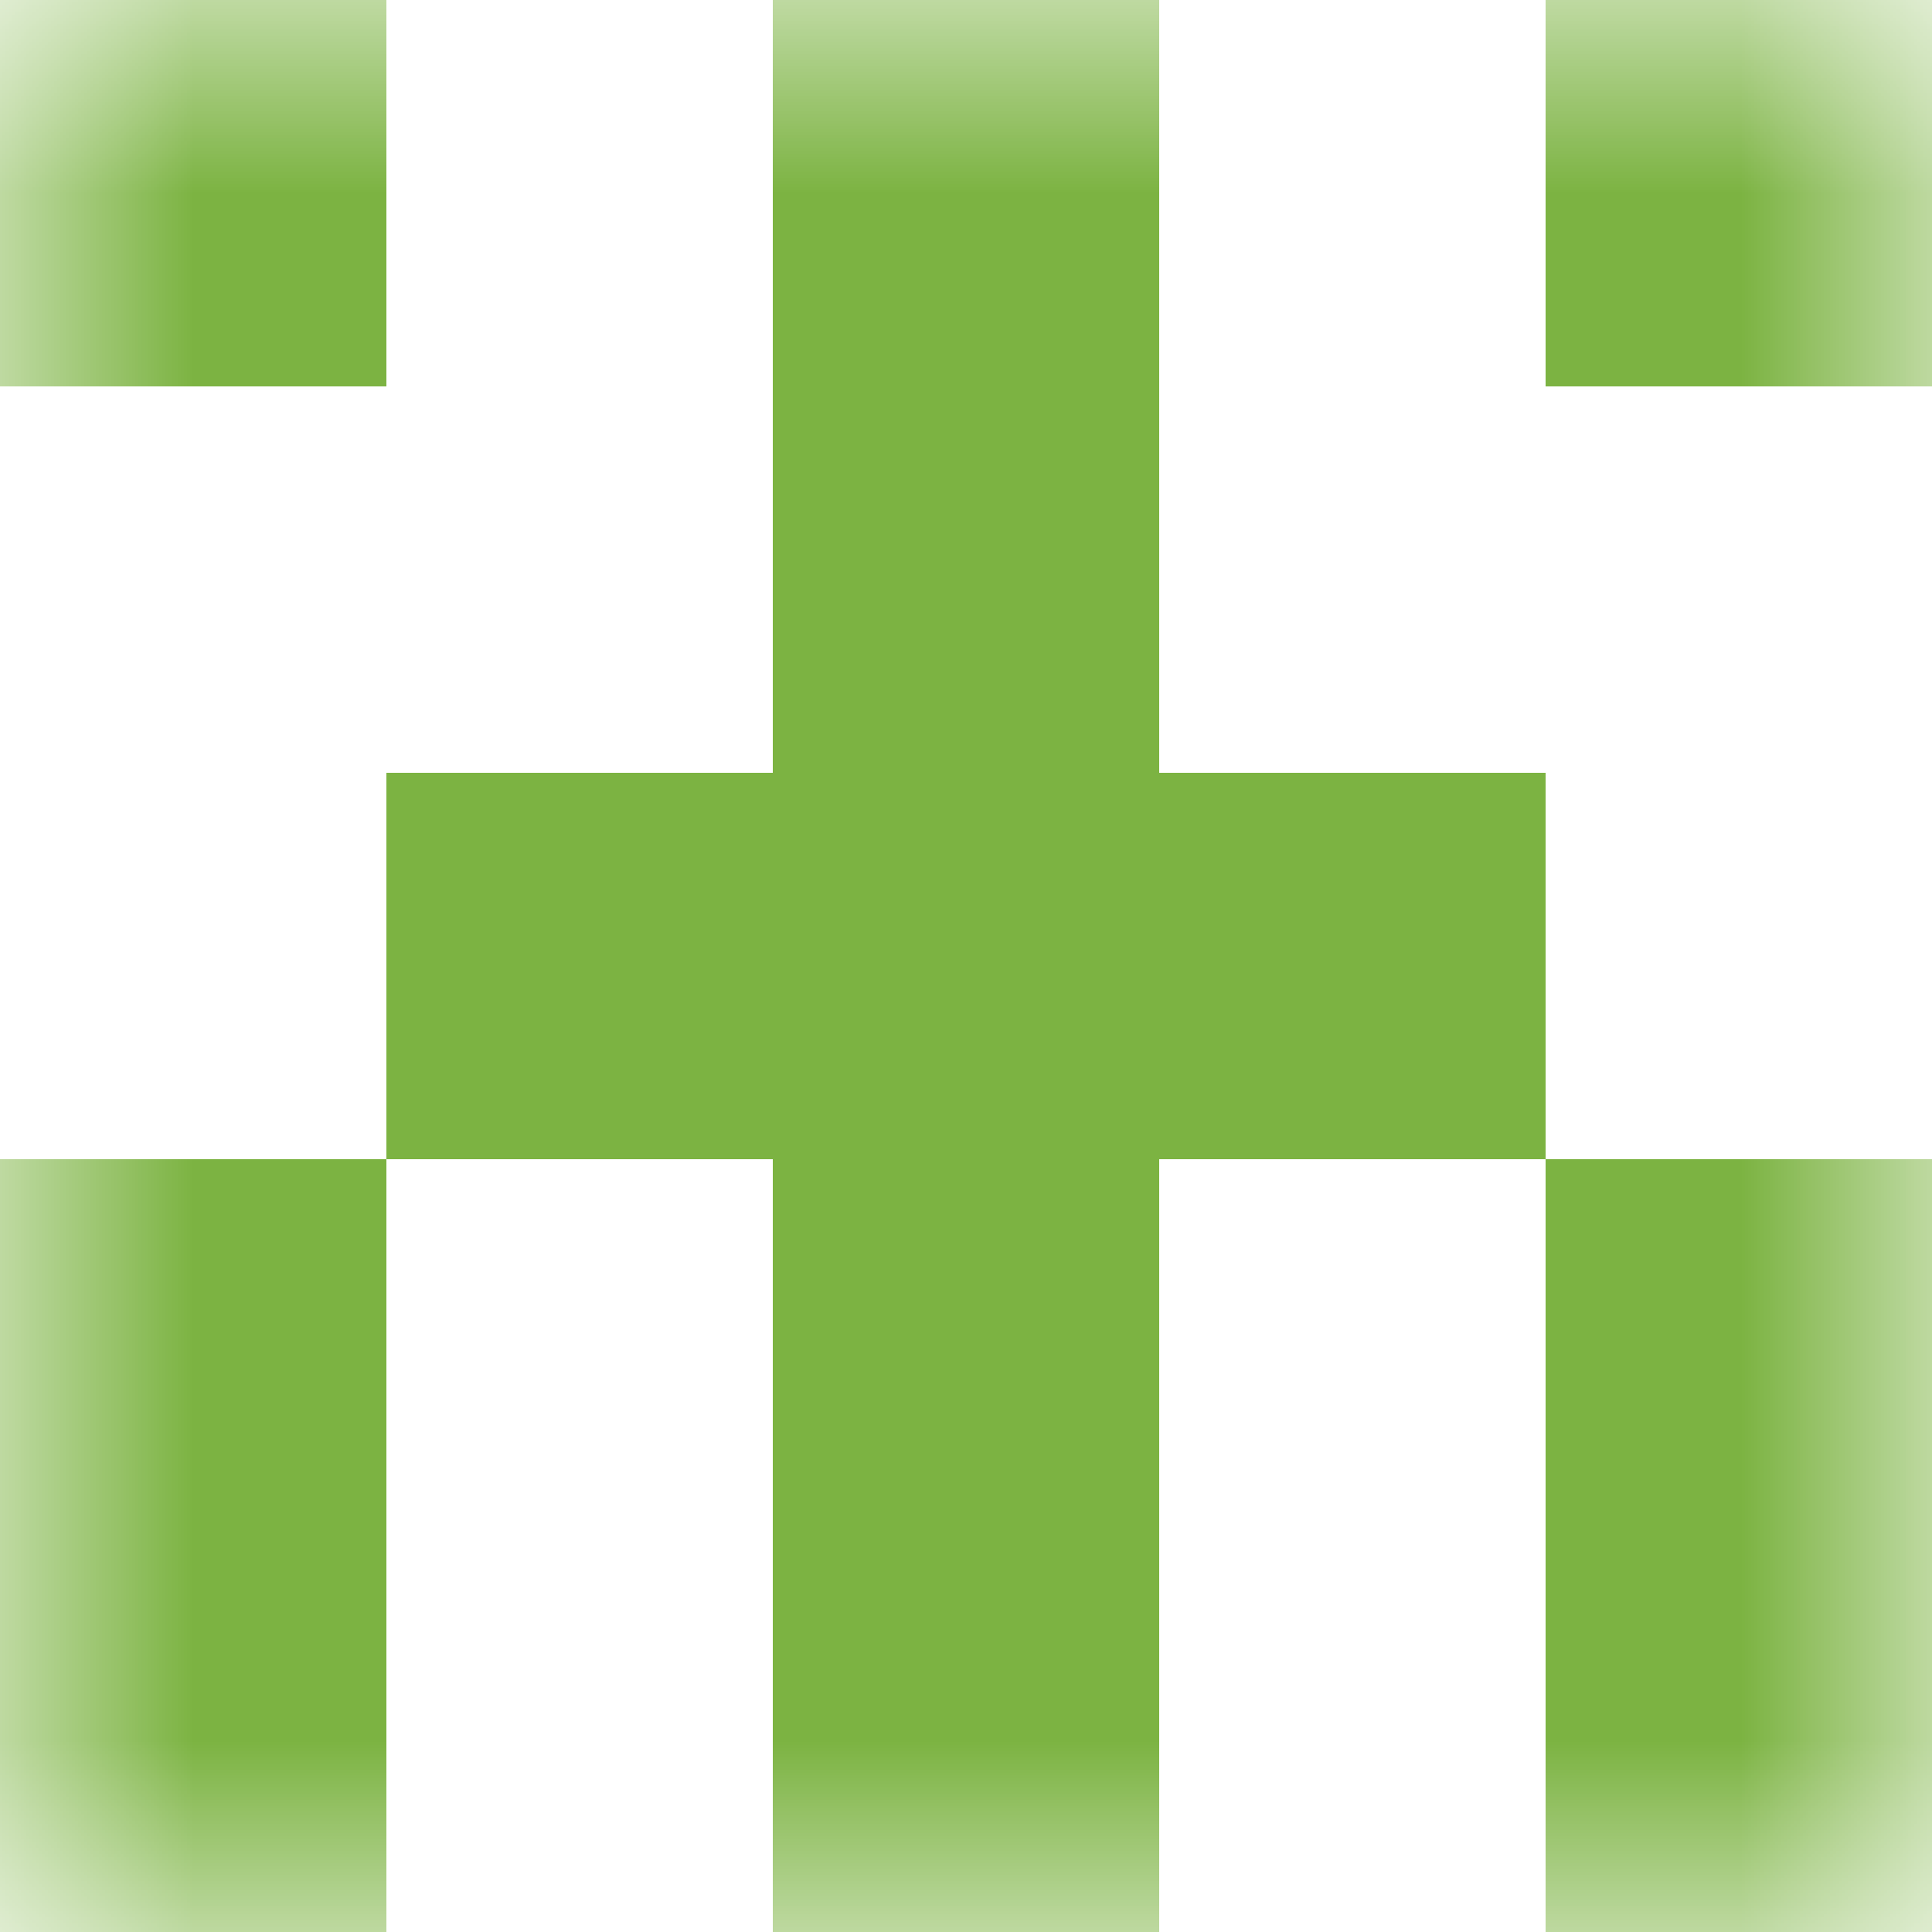 <svg xmlns="http://www.w3.org/2000/svg" viewBox="0 0 5 5" fill="none" shape-rendering="crispEdges"><mask id="viewboxMask"><rect width="5" height="5" rx="0" ry="0" x="0" y="0" fill="#fff" /></mask><g mask="url(#viewboxMask)"><path d="M0 0h1v1H0V0ZM4 0h1v1H4V0ZM3 0H2v1h1V0Z" fill="#7cb342"/><path fill="#7cb342" d="M2 1h1v1H2z"/><path fill="#7cb342" d="M1 2h3v1H1z"/><path d="M0 3h1v1H0V3ZM4 3h1v1H4V3ZM3 3H2v1h1V3Z" fill="#7cb342"/><path d="M0 4h1v1H0V4ZM4 4h1v1H4V4ZM3 4H2v1h1V4Z" fill="#7cb342"/></g></svg>